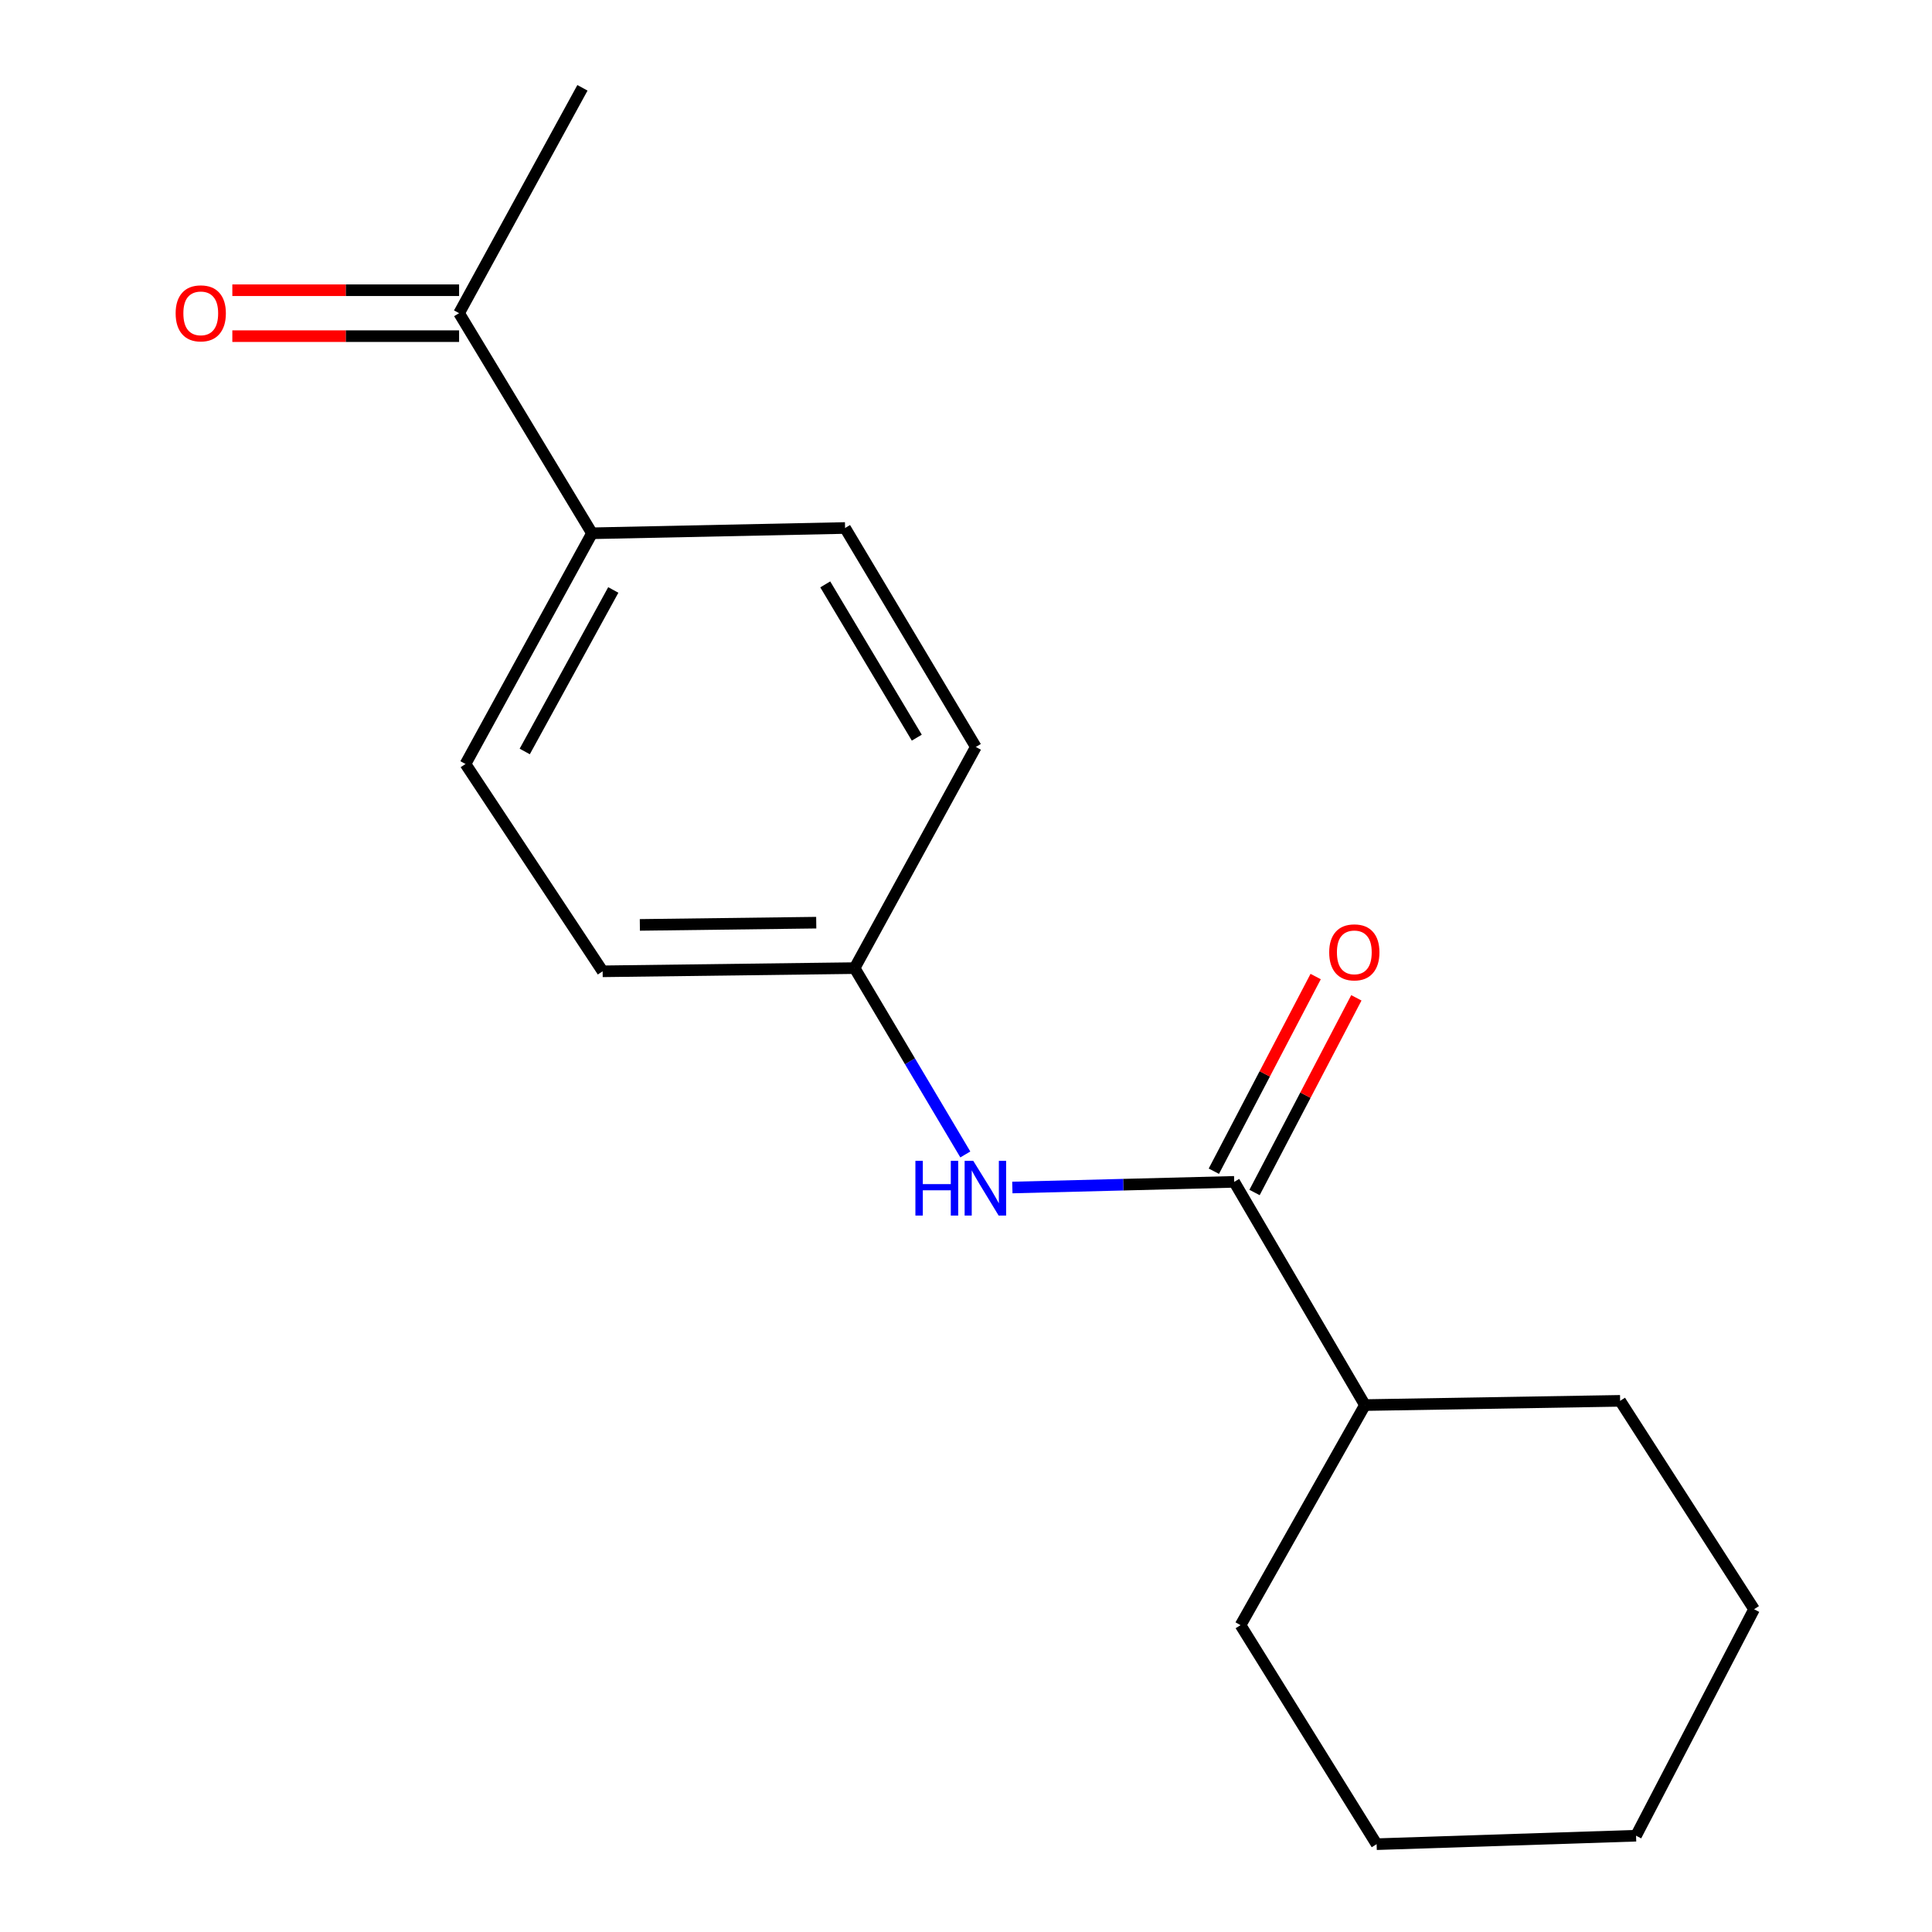 <?xml version='1.0' encoding='iso-8859-1'?>
<svg version='1.1' baseProfile='full'
              xmlns='http://www.w3.org/2000/svg'
                      xmlns:rdkit='http://www.rdkit.org/xml'
                      xmlns:xlink='http://www.w3.org/1999/xlink'
                  xml:space='preserve'
width='1000px' height='1000px' viewBox='0 0 1000 1000'>
<!-- END OF HEADER -->
<rect style='opacity:1.0;fill:#FFFFFF;stroke:none' width='1000' height='1000' x='0' y='0'> </rect>
<path class='bond-0' d='M 638.817,611.725 L 581.403,613.191' style='fill:none;fill-rule:evenodd;stroke:#000000;stroke-width:6px;stroke-linecap:butt;stroke-linejoin:miter;stroke-opacity:1' />
<path class='bond-0' d='M 581.403,613.191 L 523.99,614.657' style='fill:none;fill-rule:evenodd;stroke:#0000FF;stroke-width:6px;stroke-linecap:butt;stroke-linejoin:miter;stroke-opacity:1' />
<path class='bond-3' d='M 649.349,617.234 L 675.699,566.856' style='fill:none;fill-rule:evenodd;stroke:#000000;stroke-width:6px;stroke-linecap:butt;stroke-linejoin:miter;stroke-opacity:1' />
<path class='bond-3' d='M 675.699,566.856 L 702.049,516.478' style='fill:none;fill-rule:evenodd;stroke:#FF0000;stroke-width:6px;stroke-linecap:butt;stroke-linejoin:miter;stroke-opacity:1' />
<path class='bond-3' d='M 628.285,606.216 L 654.635,555.838' style='fill:none;fill-rule:evenodd;stroke:#000000;stroke-width:6px;stroke-linecap:butt;stroke-linejoin:miter;stroke-opacity:1' />
<path class='bond-3' d='M 654.635,555.838 L 680.985,505.46' style='fill:none;fill-rule:evenodd;stroke:#FF0000;stroke-width:6px;stroke-linecap:butt;stroke-linejoin:miter;stroke-opacity:1' />
<path class='bond-4' d='M 638.817,611.725 L 706.499,727.266' style='fill:none;fill-rule:evenodd;stroke:#000000;stroke-width:6px;stroke-linecap:butt;stroke-linejoin:miter;stroke-opacity:1' />
<path class='bond-6' d='M 499.648,597.54 L 470.998,549.318' style='fill:none;fill-rule:evenodd;stroke:#0000FF;stroke-width:6px;stroke-linecap:butt;stroke-linejoin:miter;stroke-opacity:1' />
<path class='bond-6' d='M 470.998,549.318 L 442.347,501.096' style='fill:none;fill-rule:evenodd;stroke:#000000;stroke-width:6px;stroke-linecap:butt;stroke-linejoin:miter;stroke-opacity:1' />
<path class='bond-1' d='M 237.624,162.105 L 306.416,276.022' style='fill:none;fill-rule:evenodd;stroke:#000000;stroke-width:6px;stroke-linecap:butt;stroke-linejoin:miter;stroke-opacity:1' />
<path class='bond-5' d='M 237.624,150.22 L 178.939,150.22' style='fill:none;fill-rule:evenodd;stroke:#000000;stroke-width:6px;stroke-linecap:butt;stroke-linejoin:miter;stroke-opacity:1' />
<path class='bond-5' d='M 178.939,150.22 L 120.254,150.22' style='fill:none;fill-rule:evenodd;stroke:#FF0000;stroke-width:6px;stroke-linecap:butt;stroke-linejoin:miter;stroke-opacity:1' />
<path class='bond-5' d='M 237.624,173.991 L 178.939,173.991' style='fill:none;fill-rule:evenodd;stroke:#000000;stroke-width:6px;stroke-linecap:butt;stroke-linejoin:miter;stroke-opacity:1' />
<path class='bond-5' d='M 178.939,173.991 L 120.254,173.991' style='fill:none;fill-rule:evenodd;stroke:#FF0000;stroke-width:6px;stroke-linecap:butt;stroke-linejoin:miter;stroke-opacity:1' />
<path class='bond-11' d='M 237.624,162.105 L 301.477,45.455' style='fill:none;fill-rule:evenodd;stroke:#000000;stroke-width:6px;stroke-linecap:butt;stroke-linejoin:miter;stroke-opacity:1' />
<path class='bond-2' d='M 306.416,276.022 L 240.939,395.446' style='fill:none;fill-rule:evenodd;stroke:#000000;stroke-width:6px;stroke-linecap:butt;stroke-linejoin:miter;stroke-opacity:1' />
<path class='bond-2' d='M 317.438,305.364 L 271.605,388.961' style='fill:none;fill-rule:evenodd;stroke:#000000;stroke-width:6px;stroke-linecap:butt;stroke-linejoin:miter;stroke-opacity:1' />
<path class='bond-18' d='M 306.416,276.022 L 437.408,273.289' style='fill:none;fill-rule:evenodd;stroke:#000000;stroke-width:6px;stroke-linecap:butt;stroke-linejoin:miter;stroke-opacity:1' />
<path class='bond-12' d='M 706.499,727.266 L 642.105,841.183' style='fill:none;fill-rule:evenodd;stroke:#000000;stroke-width:6px;stroke-linecap:butt;stroke-linejoin:miter;stroke-opacity:1' />
<path class='bond-13' d='M 706.499,727.266 L 838.574,725.074' style='fill:none;fill-rule:evenodd;stroke:#000000;stroke-width:6px;stroke-linecap:butt;stroke-linejoin:miter;stroke-opacity:1' />
<path class='bond-9' d='M 442.347,501.096 L 505.09,386.624' style='fill:none;fill-rule:evenodd;stroke:#000000;stroke-width:6px;stroke-linecap:butt;stroke-linejoin:miter;stroke-opacity:1' />
<path class='bond-10' d='M 442.347,501.096 L 311.923,502.747' style='fill:none;fill-rule:evenodd;stroke:#000000;stroke-width:6px;stroke-linecap:butt;stroke-linejoin:miter;stroke-opacity:1' />
<path class='bond-10' d='M 422.483,477.574 L 331.186,478.73' style='fill:none;fill-rule:evenodd;stroke:#000000;stroke-width:6px;stroke-linecap:butt;stroke-linejoin:miter;stroke-opacity:1' />
<path class='bond-7' d='M 437.408,273.289 L 505.09,386.624' style='fill:none;fill-rule:evenodd;stroke:#000000;stroke-width:6px;stroke-linecap:butt;stroke-linejoin:miter;stroke-opacity:1' />
<path class='bond-7' d='M 427.152,302.477 L 474.529,381.812' style='fill:none;fill-rule:evenodd;stroke:#000000;stroke-width:6px;stroke-linecap:butt;stroke-linejoin:miter;stroke-opacity:1' />
<path class='bond-8' d='M 240.939,395.446 L 311.923,502.747' style='fill:none;fill-rule:evenodd;stroke:#000000;stroke-width:6px;stroke-linecap:butt;stroke-linejoin:miter;stroke-opacity:1' />
<path class='bond-14' d='M 642.105,841.183 L 712.534,954.545' style='fill:none;fill-rule:evenodd;stroke:#000000;stroke-width:6px;stroke-linecap:butt;stroke-linejoin:miter;stroke-opacity:1' />
<path class='bond-15' d='M 838.574,725.074 L 907.907,832.942' style='fill:none;fill-rule:evenodd;stroke:#000000;stroke-width:6px;stroke-linecap:butt;stroke-linejoin:miter;stroke-opacity:1' />
<path class='bond-17' d='M 712.534,954.545 L 846.815,950.161' style='fill:none;fill-rule:evenodd;stroke:#000000;stroke-width:6px;stroke-linecap:butt;stroke-linejoin:miter;stroke-opacity:1' />
<path class='bond-16' d='M 907.907,832.942 L 846.815,950.161' style='fill:none;fill-rule:evenodd;stroke:#000000;stroke-width:6px;stroke-linecap:butt;stroke-linejoin:miter;stroke-opacity:1' />
<path  class='atom-1' d='M 473.809 600.853
L 477.649 600.853
L 477.649 612.893
L 492.129 612.893
L 492.129 600.853
L 495.969 600.853
L 495.969 629.173
L 492.129 629.173
L 492.129 616.093
L 477.649 616.093
L 477.649 629.173
L 473.809 629.173
L 473.809 600.853
' fill='#0000FF'/>
<path  class='atom-1' d='M 503.769 600.853
L 513.049 615.853
Q 513.969 617.333, 515.449 620.013
Q 516.929 622.693, 517.009 622.853
L 517.009 600.853
L 520.769 600.853
L 520.769 629.173
L 516.889 629.173
L 506.929 612.773
Q 505.769 610.853, 504.529 608.653
Q 503.329 606.453, 502.969 605.773
L 502.969 629.173
L 499.289 629.173
L 499.289 600.853
L 503.769 600.853
' fill='#0000FF'/>
<path  class='atom-4' d='M 687.992 492.935
Q 687.992 486.135, 691.352 482.335
Q 694.712 478.535, 700.992 478.535
Q 707.272 478.535, 710.632 482.335
Q 713.992 486.135, 713.992 492.935
Q 713.992 499.815, 710.592 503.735
Q 707.192 507.615, 700.992 507.615
Q 694.752 507.615, 691.352 503.735
Q 687.992 499.855, 687.992 492.935
M 700.992 504.415
Q 705.312 504.415, 707.632 501.535
Q 709.992 498.615, 709.992 492.935
Q 709.992 487.375, 707.632 484.575
Q 705.312 481.735, 700.992 481.735
Q 696.672 481.735, 694.312 484.535
Q 691.992 487.335, 691.992 492.935
Q 691.992 498.655, 694.312 501.535
Q 696.672 504.415, 700.992 504.415
' fill='#FF0000'/>
<path  class='atom-6' d='M 90.911 162.185
Q 90.911 155.385, 94.271 151.585
Q 97.631 147.785, 103.911 147.785
Q 110.191 147.785, 113.551 151.585
Q 116.911 155.385, 116.911 162.185
Q 116.911 169.065, 113.511 172.985
Q 110.111 176.865, 103.911 176.865
Q 97.671 176.865, 94.271 172.985
Q 90.911 169.105, 90.911 162.185
M 103.911 173.665
Q 108.231 173.665, 110.551 170.785
Q 112.911 167.865, 112.911 162.185
Q 112.911 156.625, 110.551 153.825
Q 108.231 150.985, 103.911 150.985
Q 99.591 150.985, 97.231 153.785
Q 94.911 156.585, 94.911 162.185
Q 94.911 167.905, 97.231 170.785
Q 99.591 173.665, 103.911 173.665
' fill='#FF0000'/>
</svg>
